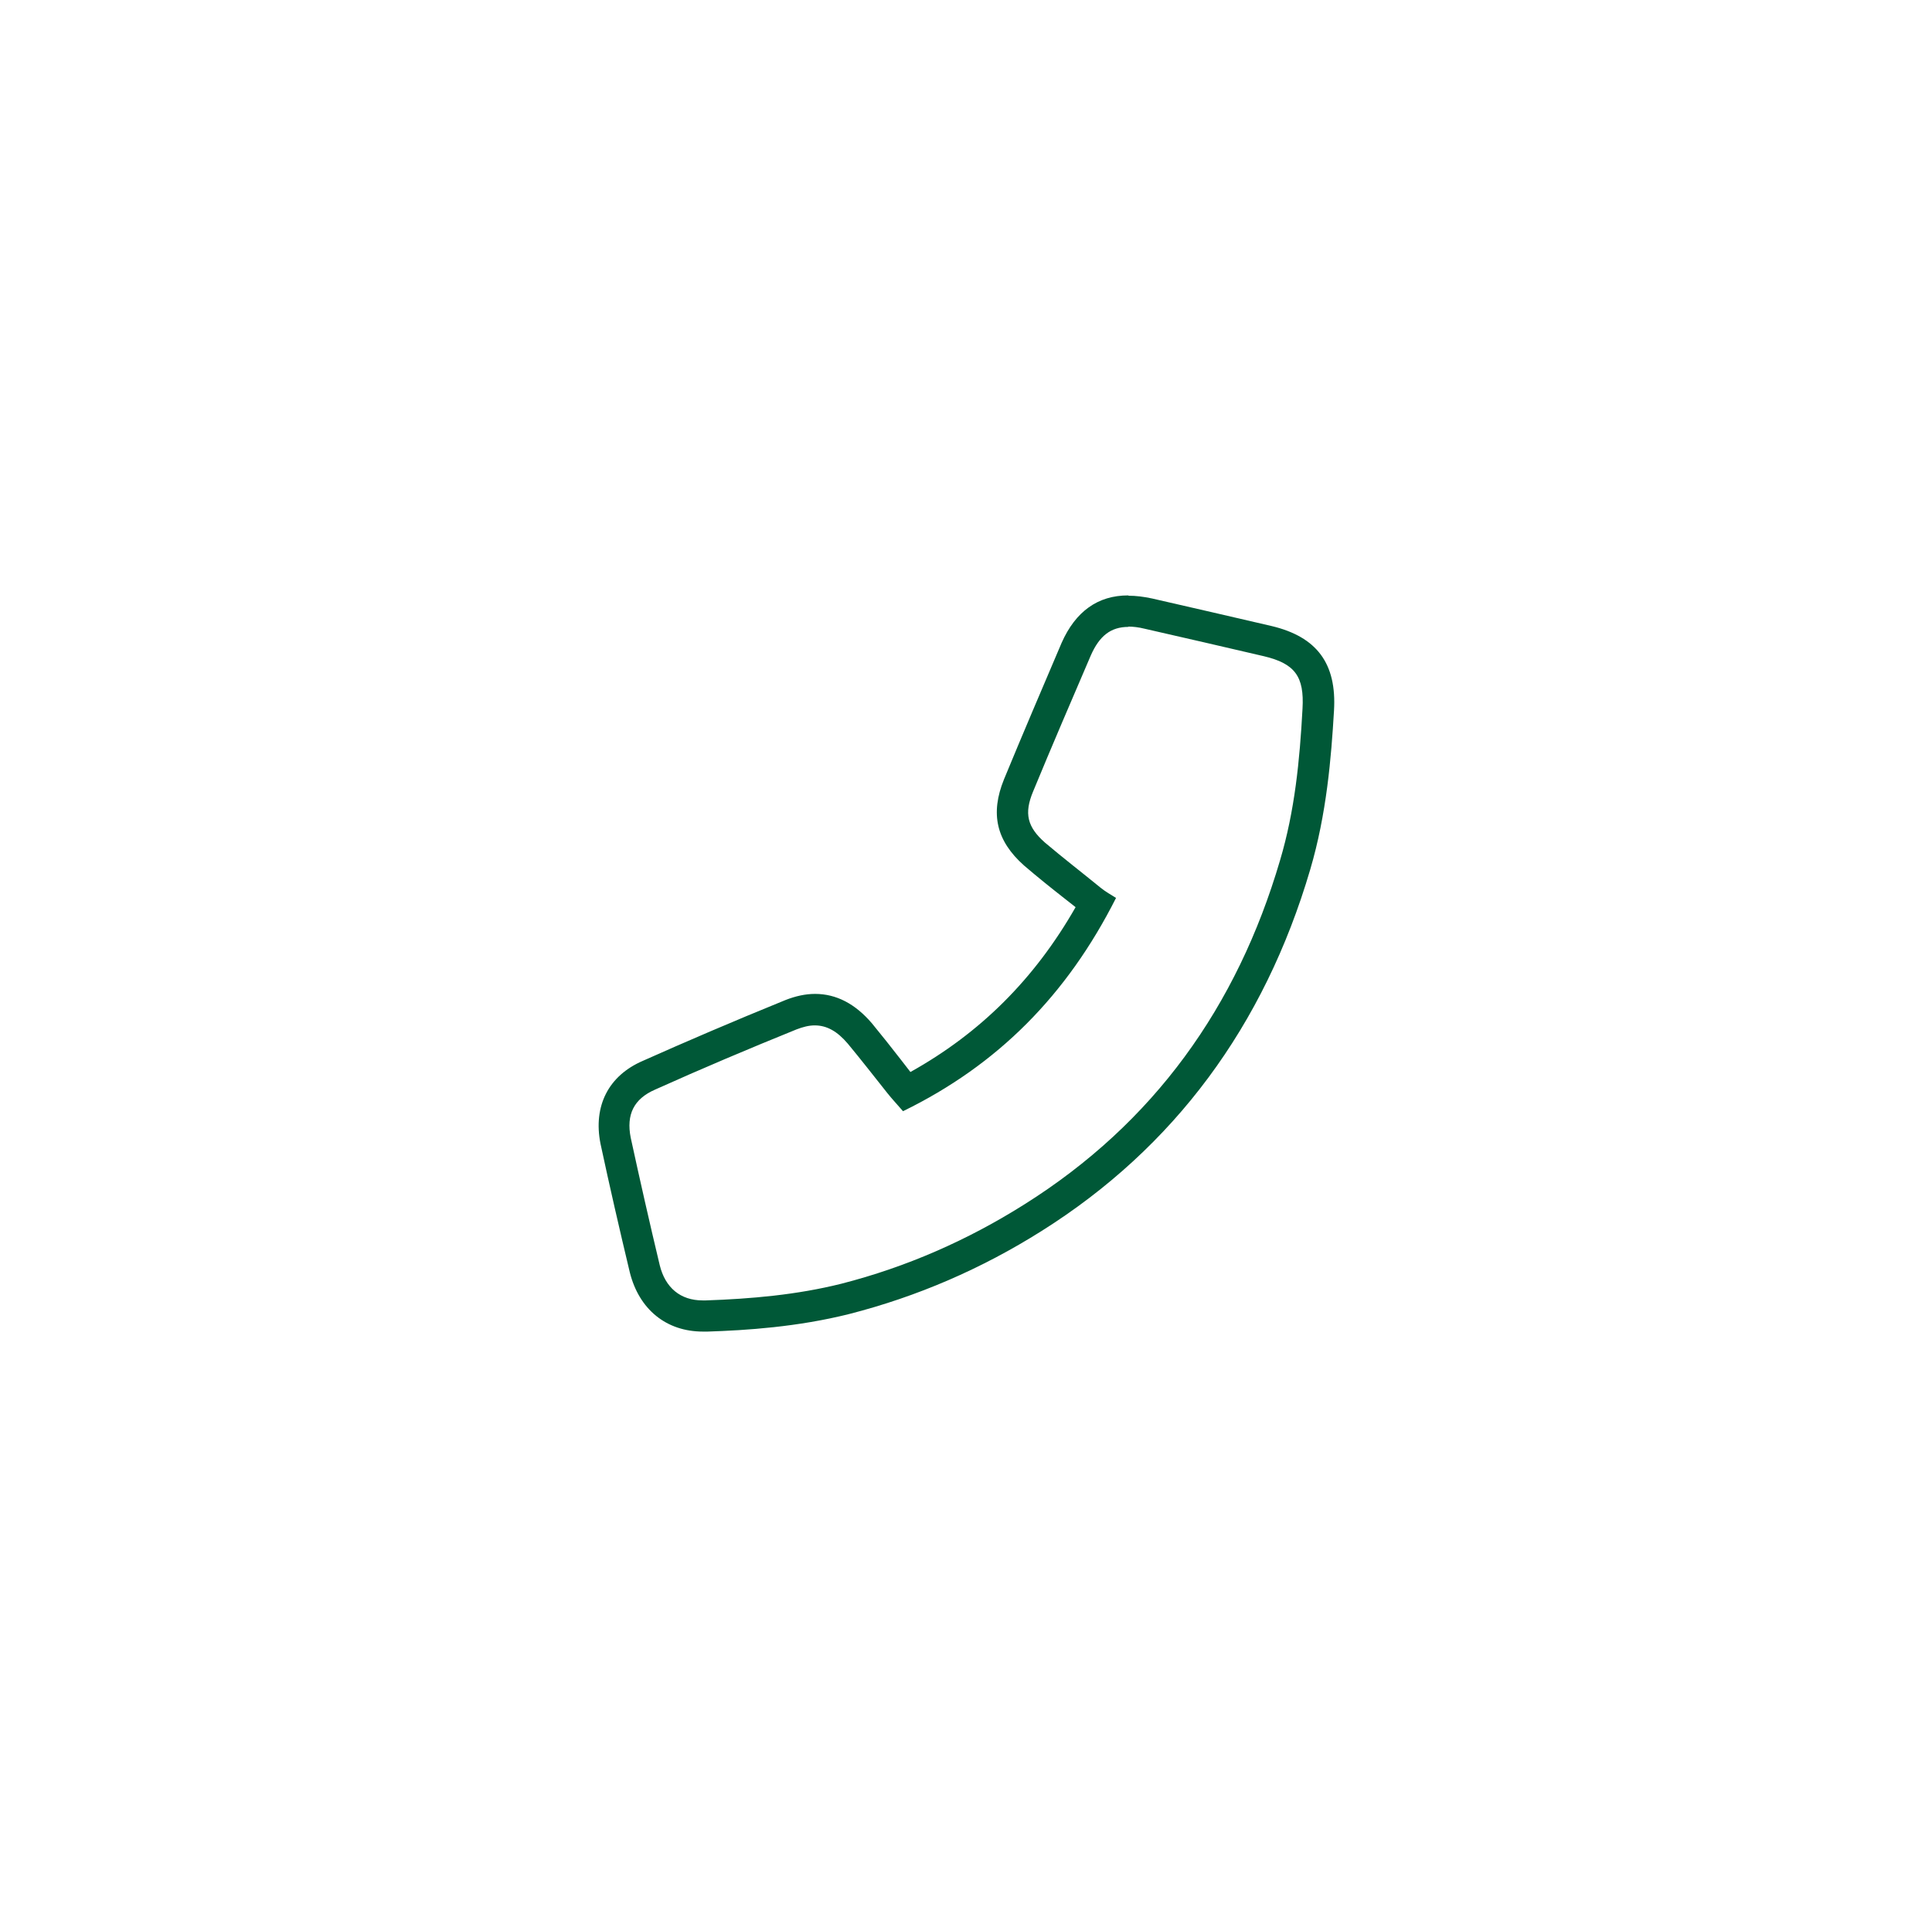 <?xml version="1.0" encoding="UTF-8"?><svg id="uuid-c10f642c-2b9c-4c25-84a2-85247f216ced" xmlns="http://www.w3.org/2000/svg" viewBox="0 0 62.58 62.42"><defs><style>.uuid-f826ebf6-6e3e-4b94-af7d-c710523b5dcd{fill:#005837;}</style></defs><path class="uuid-f826ebf6-6e3e-4b94-af7d-c710523b5dcd" d="M36.54,20.3c.16,0,.34.02.54.07,1.28.29,2.57.59,3.86.89,1.01.24,1.31.66,1.25,1.7-.09,1.67-.25,3.31-.73,4.92-1.39,4.73-4.08,8.5-8.28,11.14-1.84,1.16-3.82,2.03-5.93,2.57-1.44.36-2.92.49-4.39.54-.03,0-.07,0-.1,0-.72,0-1.21-.41-1.39-1.14-.33-1.38-.64-2.75-.94-4.13-.15-.75.1-1.26.79-1.56,1.51-.68,3.05-1.33,4.58-1.95.21-.08.4-.13.59-.13.39,0,.73.19,1.07.59.44.53.85,1.06,1.28,1.6.15.19.33.38.51.59,3.07-1.5,5.31-3.76,6.9-6.91-.16-.1-.34-.2-.5-.33-.6-.49-1.21-.96-1.8-1.46-.58-.51-.68-.95-.39-1.65.61-1.48,1.24-2.94,1.87-4.41.28-.64.65-.93,1.22-.93M36.54,19.29c-.98,0-1.7.52-2.15,1.53-.63,1.48-1.26,2.95-1.87,4.43-.45,1.11-.25,1.99.65,2.79.42.36.83.69,1.25,1.02.14.11.28.22.42.33-1.33,2.33-3.09,4.08-5.35,5.34l-.31-.4c-.31-.4-.62-.79-.94-1.18-.54-.63-1.15-.95-1.84-.95-.31,0-.63.07-.96.2-1.72.7-3.23,1.35-4.62,1.97-1.11.48-1.61,1.46-1.37,2.68.3,1.4.62,2.79.95,4.17.3,1.2,1.18,1.92,2.37,1.92.05,0,.1,0,.15,0,1.25-.04,2.92-.15,4.59-.57,2.19-.56,4.28-1.46,6.23-2.69,4.29-2.7,7.21-6.64,8.7-11.71.53-1.8.68-3.61.77-5.15.09-1.52-.55-2.39-2.03-2.74-1.29-.3-2.59-.6-3.86-.89-.28-.06-.53-.09-.76-.09h0Z"/></svg>